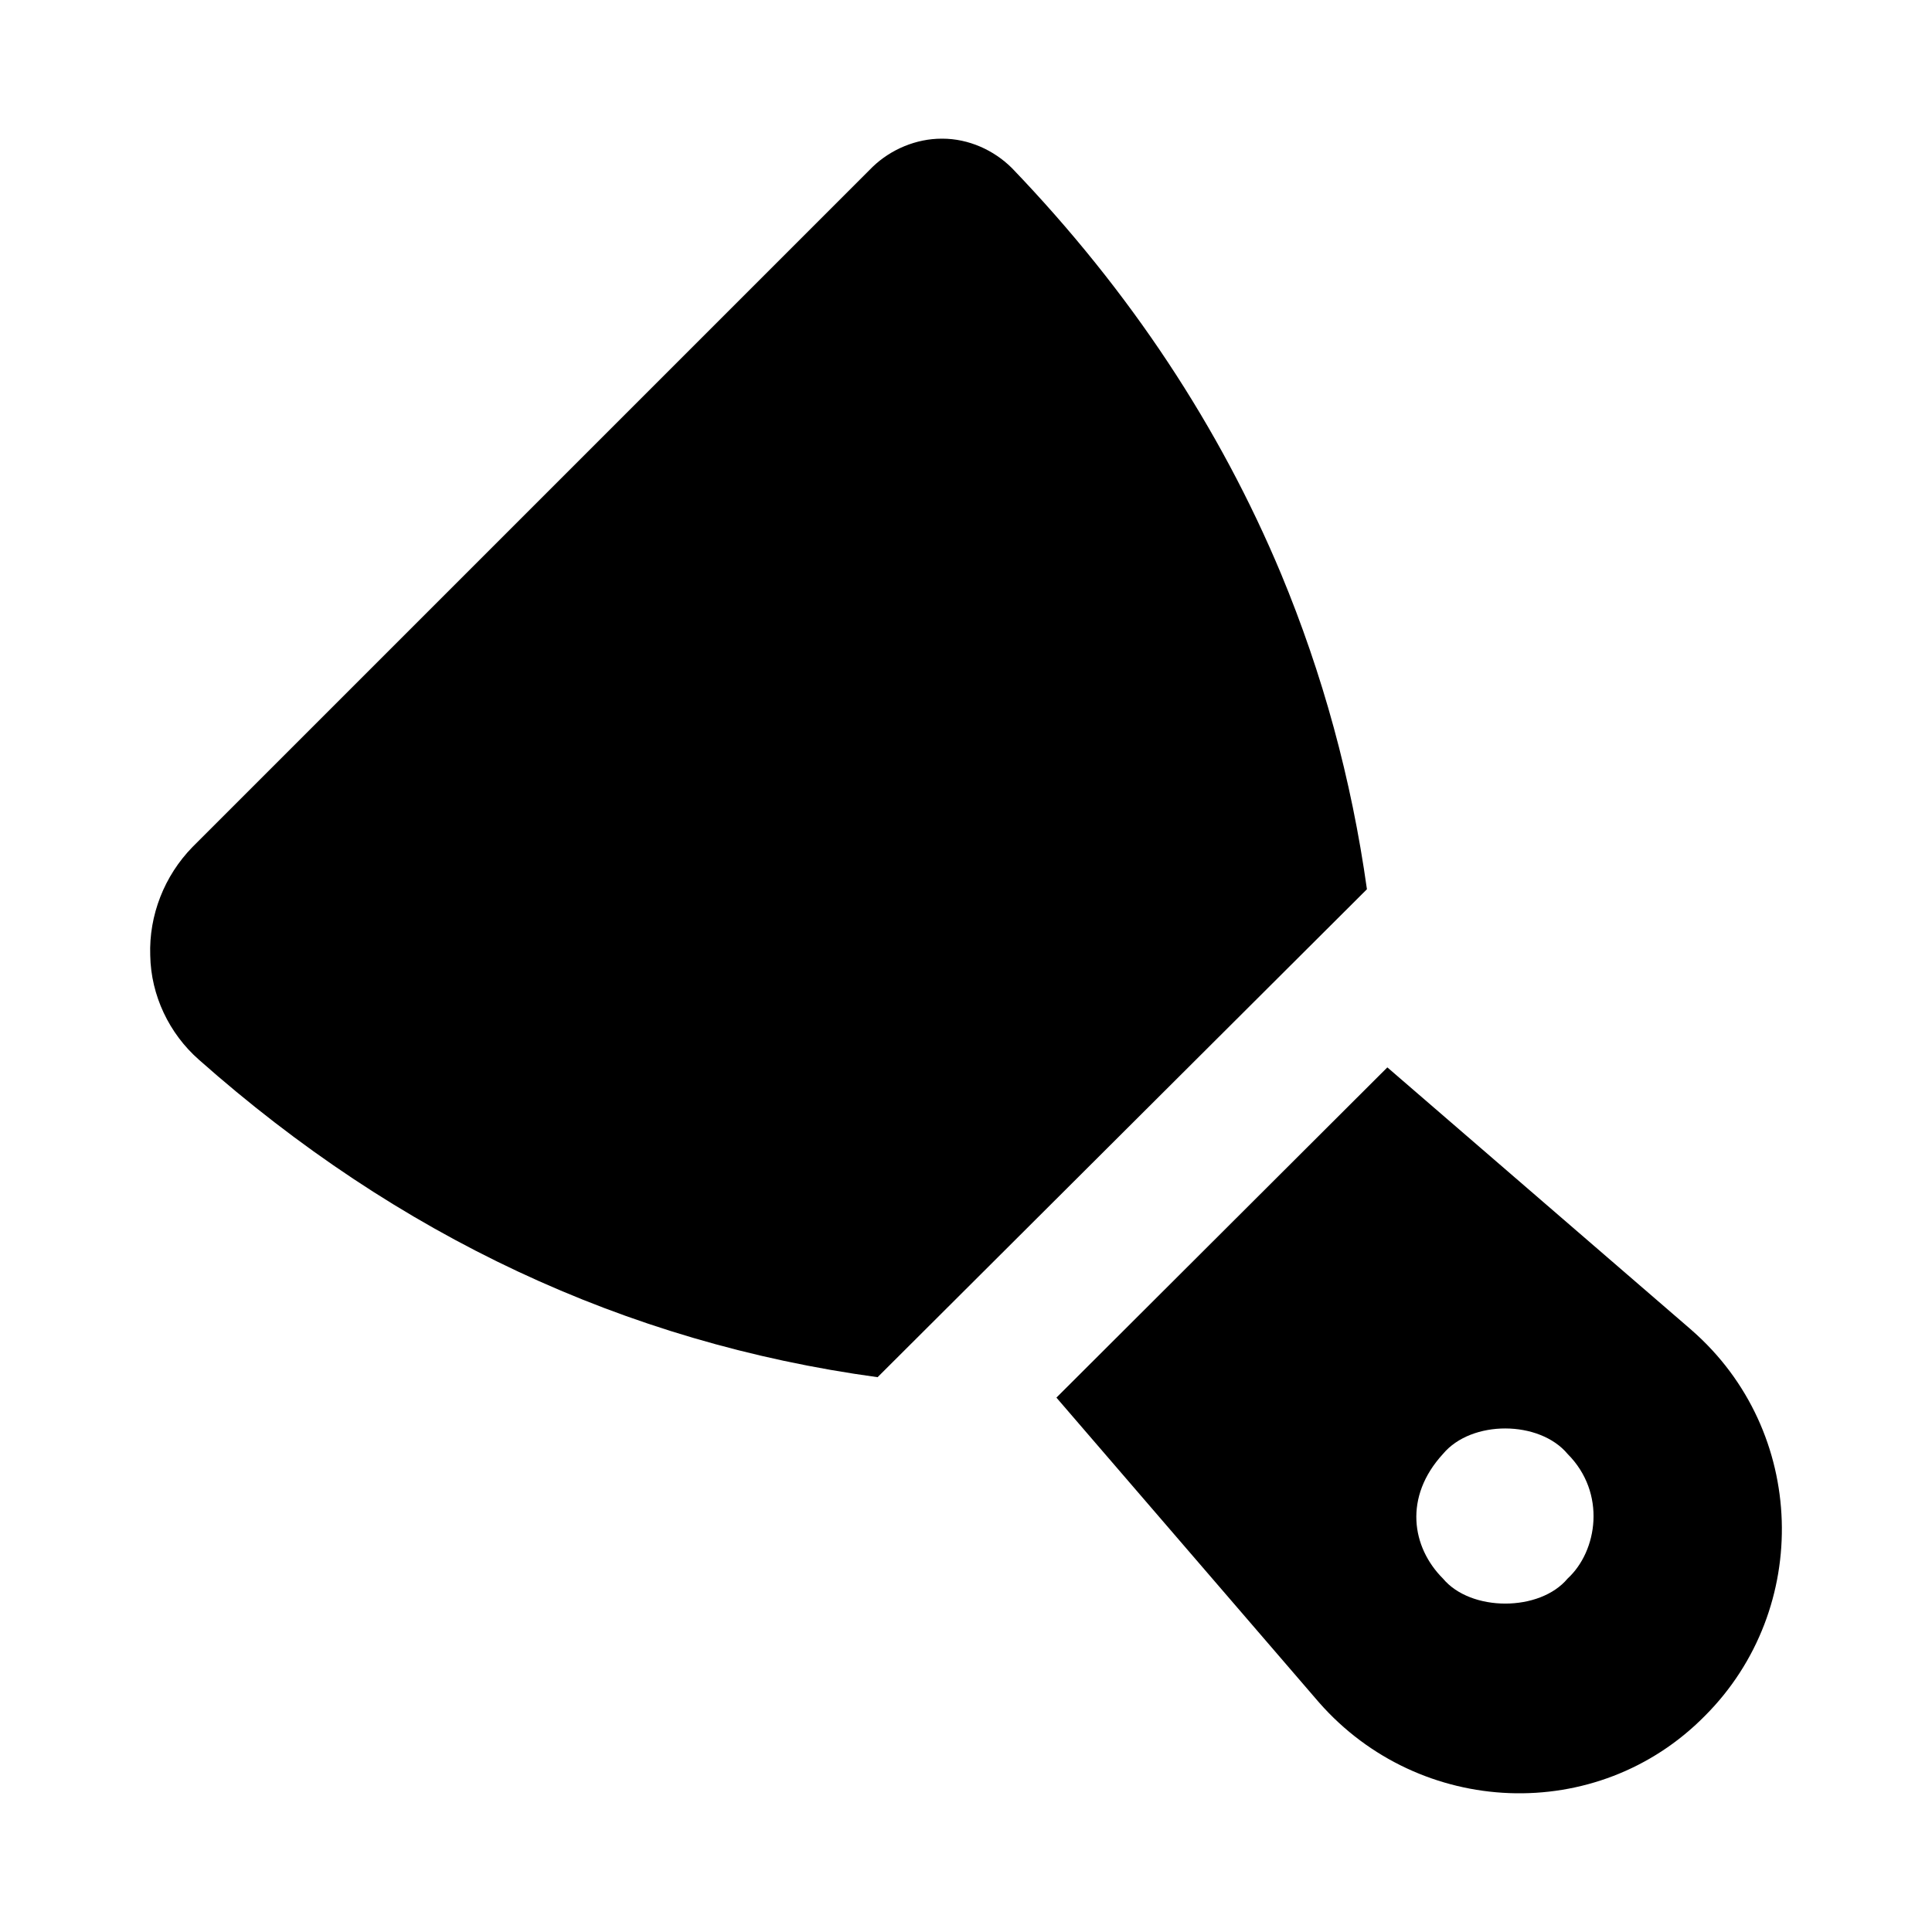 <?xml version="1.0" encoding="UTF-8"?>
<!-- Uploaded to: SVG Repo, www.svgrepo.com, Generator: SVG Repo Mixer Tools -->
<svg fill="#000000" width="800px" height="800px" version="1.1" viewBox="144 144 512 512" xmlns="http://www.w3.org/2000/svg">
 <g>
  <path d="m506.25 379.66-129.68 129.31c-66.988-9.145-127.26-37.508-179.88-84.156-7.836-6.902-12.691-16.98-12.875-27.617-0.371-10.637 3.734-21.086 11.199-28.734l180.25-180.25c4.852-4.664 11.57-7.465 18.289-7.465h0.184c6.906 0 13.625 2.984 18.477 7.836 31.348 32.656 55.047 68.668 71.277 107.48 11.008 26.496 18.656 54.301 22.762 83.594z"/>
  <path d="m592.27 496.47-80.609-69.602c-1.879 1.871-65.773 65.637-87.699 87.512l69.602 80.797c26.688 30.395 73.742 32.465 102.25 3.547 28.352-28.352 27.141-75.504-3.547-102.25zm-32.84 65.867c-7.375 8.84-25.652 8.84-33.027 0-8.309-8.301-10.461-21.629 0-33.027 7.57-9.074 25.578-8.934 33.027 0 10.324 10.332 7.934 25.746 0 33.027z"/>
 </g>
</svg>